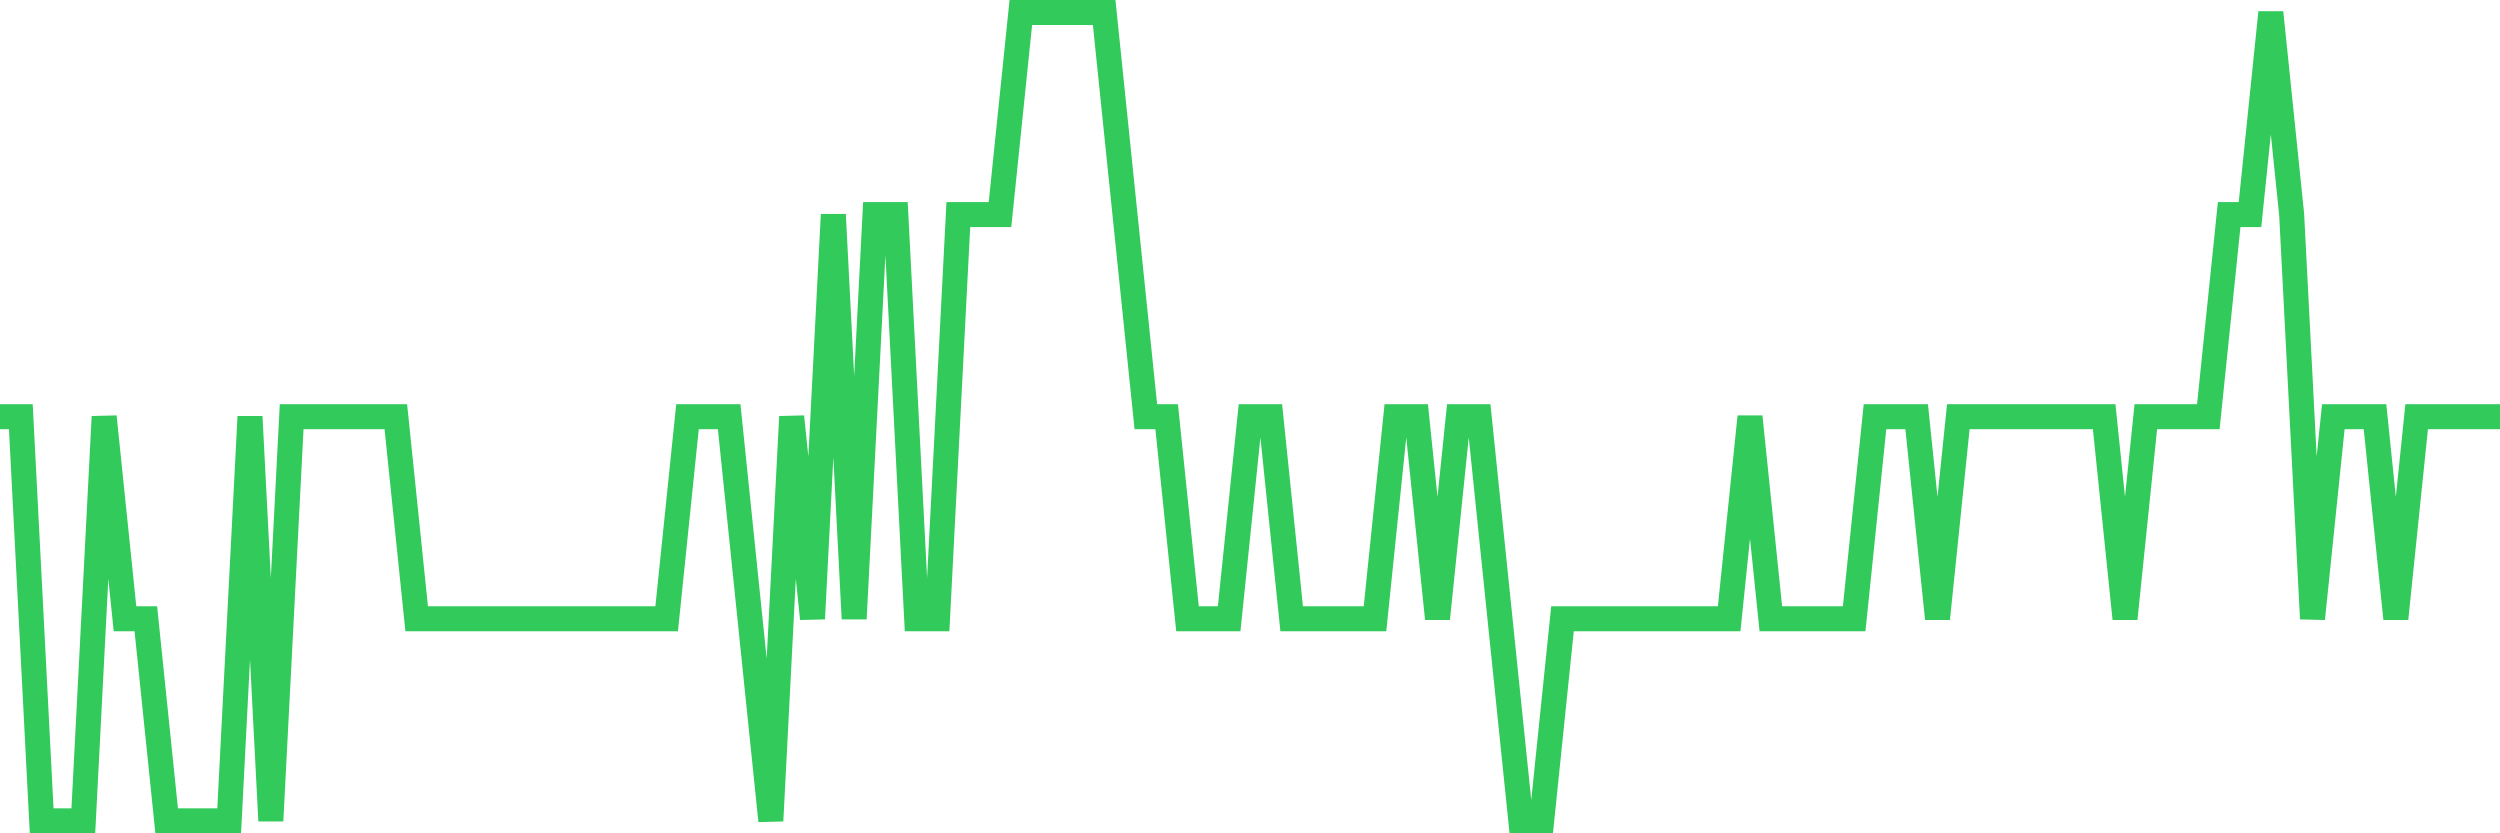 <svg
  xmlns="http://www.w3.org/2000/svg"
  xmlns:xlink="http://www.w3.org/1999/xlink"
  width="120"
  height="40"
  viewBox="0 0 120 40"
  preserveAspectRatio="none"
>
  <polyline
    points="0,20 1,20 2,39.4 3,39.4 4,39.4 5,20 6,29.7 7,29.7 8,39.4 9,39.4 10,39.4 11,39.4 12,20 13,39.4 14,20 15,20 16,20 17,20 18,20 19,20 20,29.7 21,29.7 22,29.7 23,29.7 24,29.7 25,29.7 26,29.7 27,29.7 28,29.7 29,29.7 30,29.7 31,29.7 32,29.7 33,20 34,20 35,20 36,29.7 37,39.4 38,20 39,29.7 40,10.3 41,29.7 42,10.3 43,10.3 44,29.7 45,29.7 46,10.3 47,10.3 48,10.3 49,0.6 50,0.6 51,0.6 52,0.6 53,0.6 54,10.3 55,20 56,20 57,29.7 58,29.7 59,29.7 60,20 61,20 62,29.7 63,29.7 64,29.7 65,29.7 66,29.7 67,20 68,20 69,29.7 70,20 71,20 72,29.7 73,39.4 74,39.4 75,29.7 76,29.7 77,29.7 78,29.7 79,29.7 80,29.7 81,29.7 82,29.7 83,29.7 84,20 85,29.7 86,29.7 87,29.7 88,29.7 89,29.7 90,20 91,20 92,20 93,29.7 94,20 95,20 96,20 97,20 98,20 99,20 100,20 101,20 102,29.7 103,20 104,20 105,20 106,20 107,10.3 108,10.3 109,0.6 110,10.3 111,29.7 112,20 113,20 114,20 115,29.7 116,20 117,20 118,20 119,20 120,20"
    fill="none"
    stroke="#32ca5b"
    stroke-width="1.2"
  >
  </polyline>
</svg>